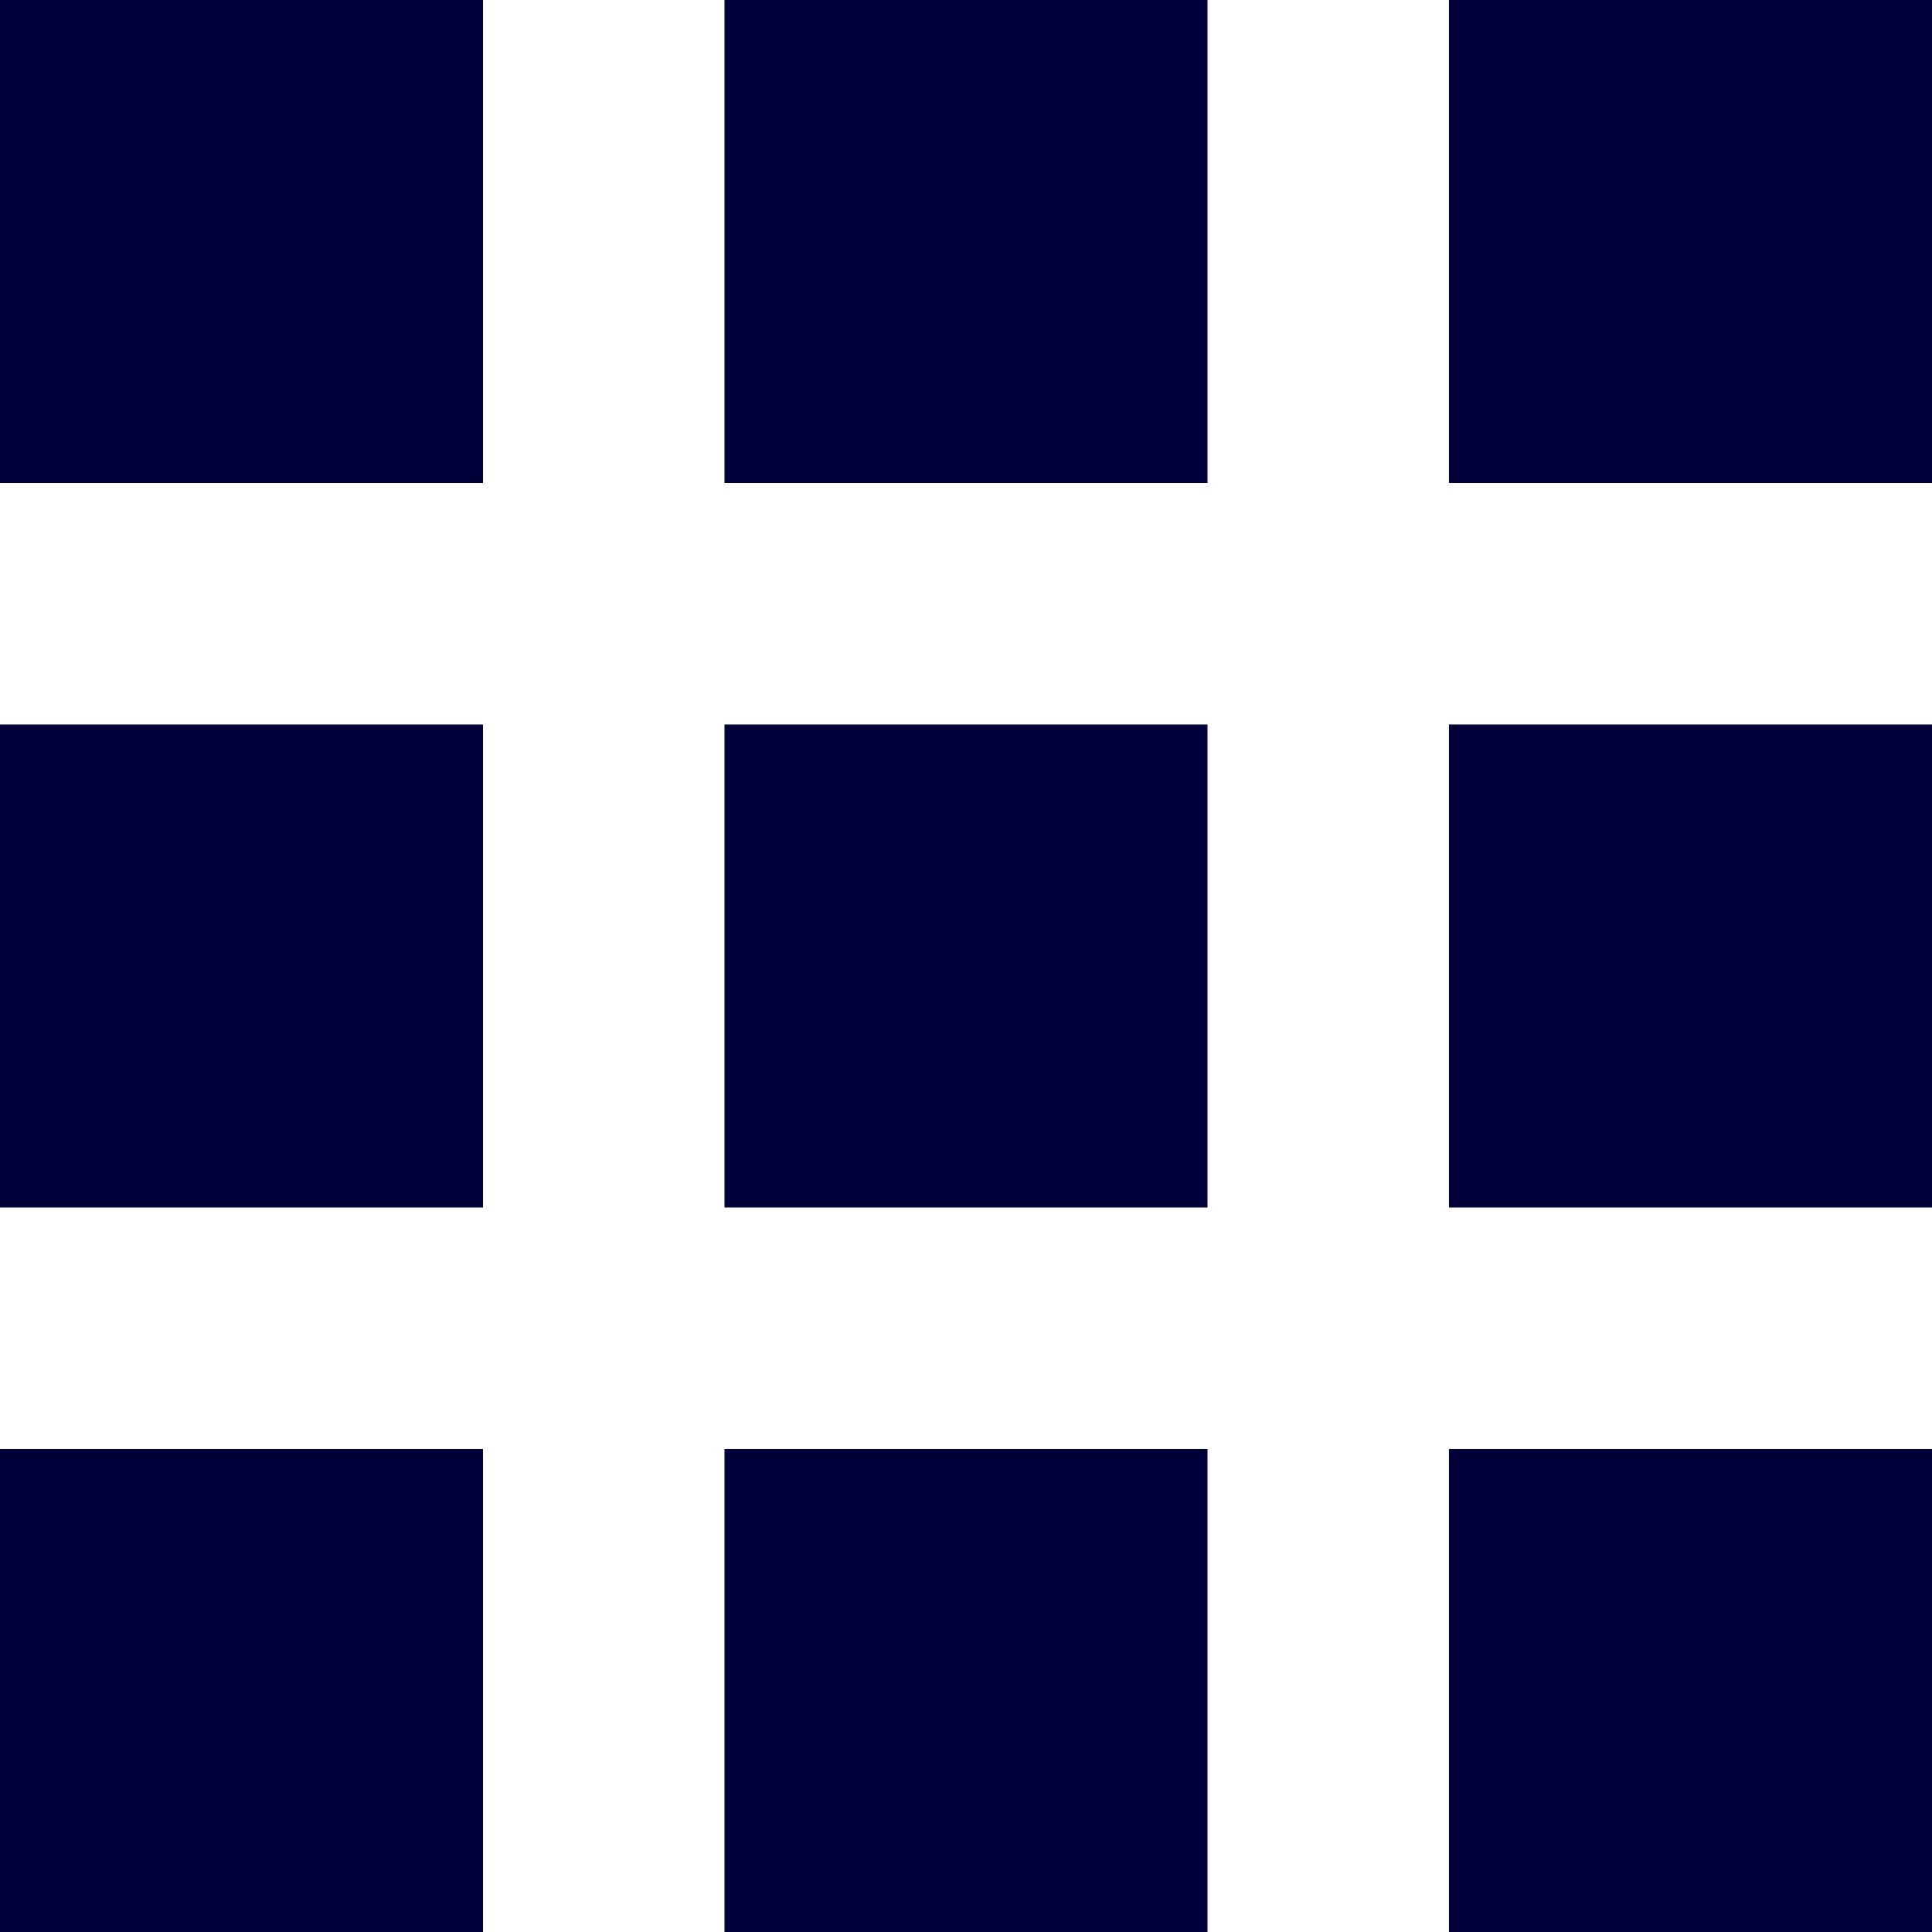 <svg width="16" height="16" viewBox="0 0 16 16" fill="none" xmlns="http://www.w3.org/2000/svg">
<path fill-rule="evenodd" clip-rule="evenodd" d="M0 0H4V4H0V0ZM6 0H10V4H6V0ZM16 0H12V4H16V0ZM0 6H4V10H0V6ZM10 6H6V10H10V6ZM0 12H4V16H0V12ZM10 12H6V16H10V12ZM12 12H16V16H12V12ZM16 6H12V10H16V6Z" fill="#010038"/>
</svg>
